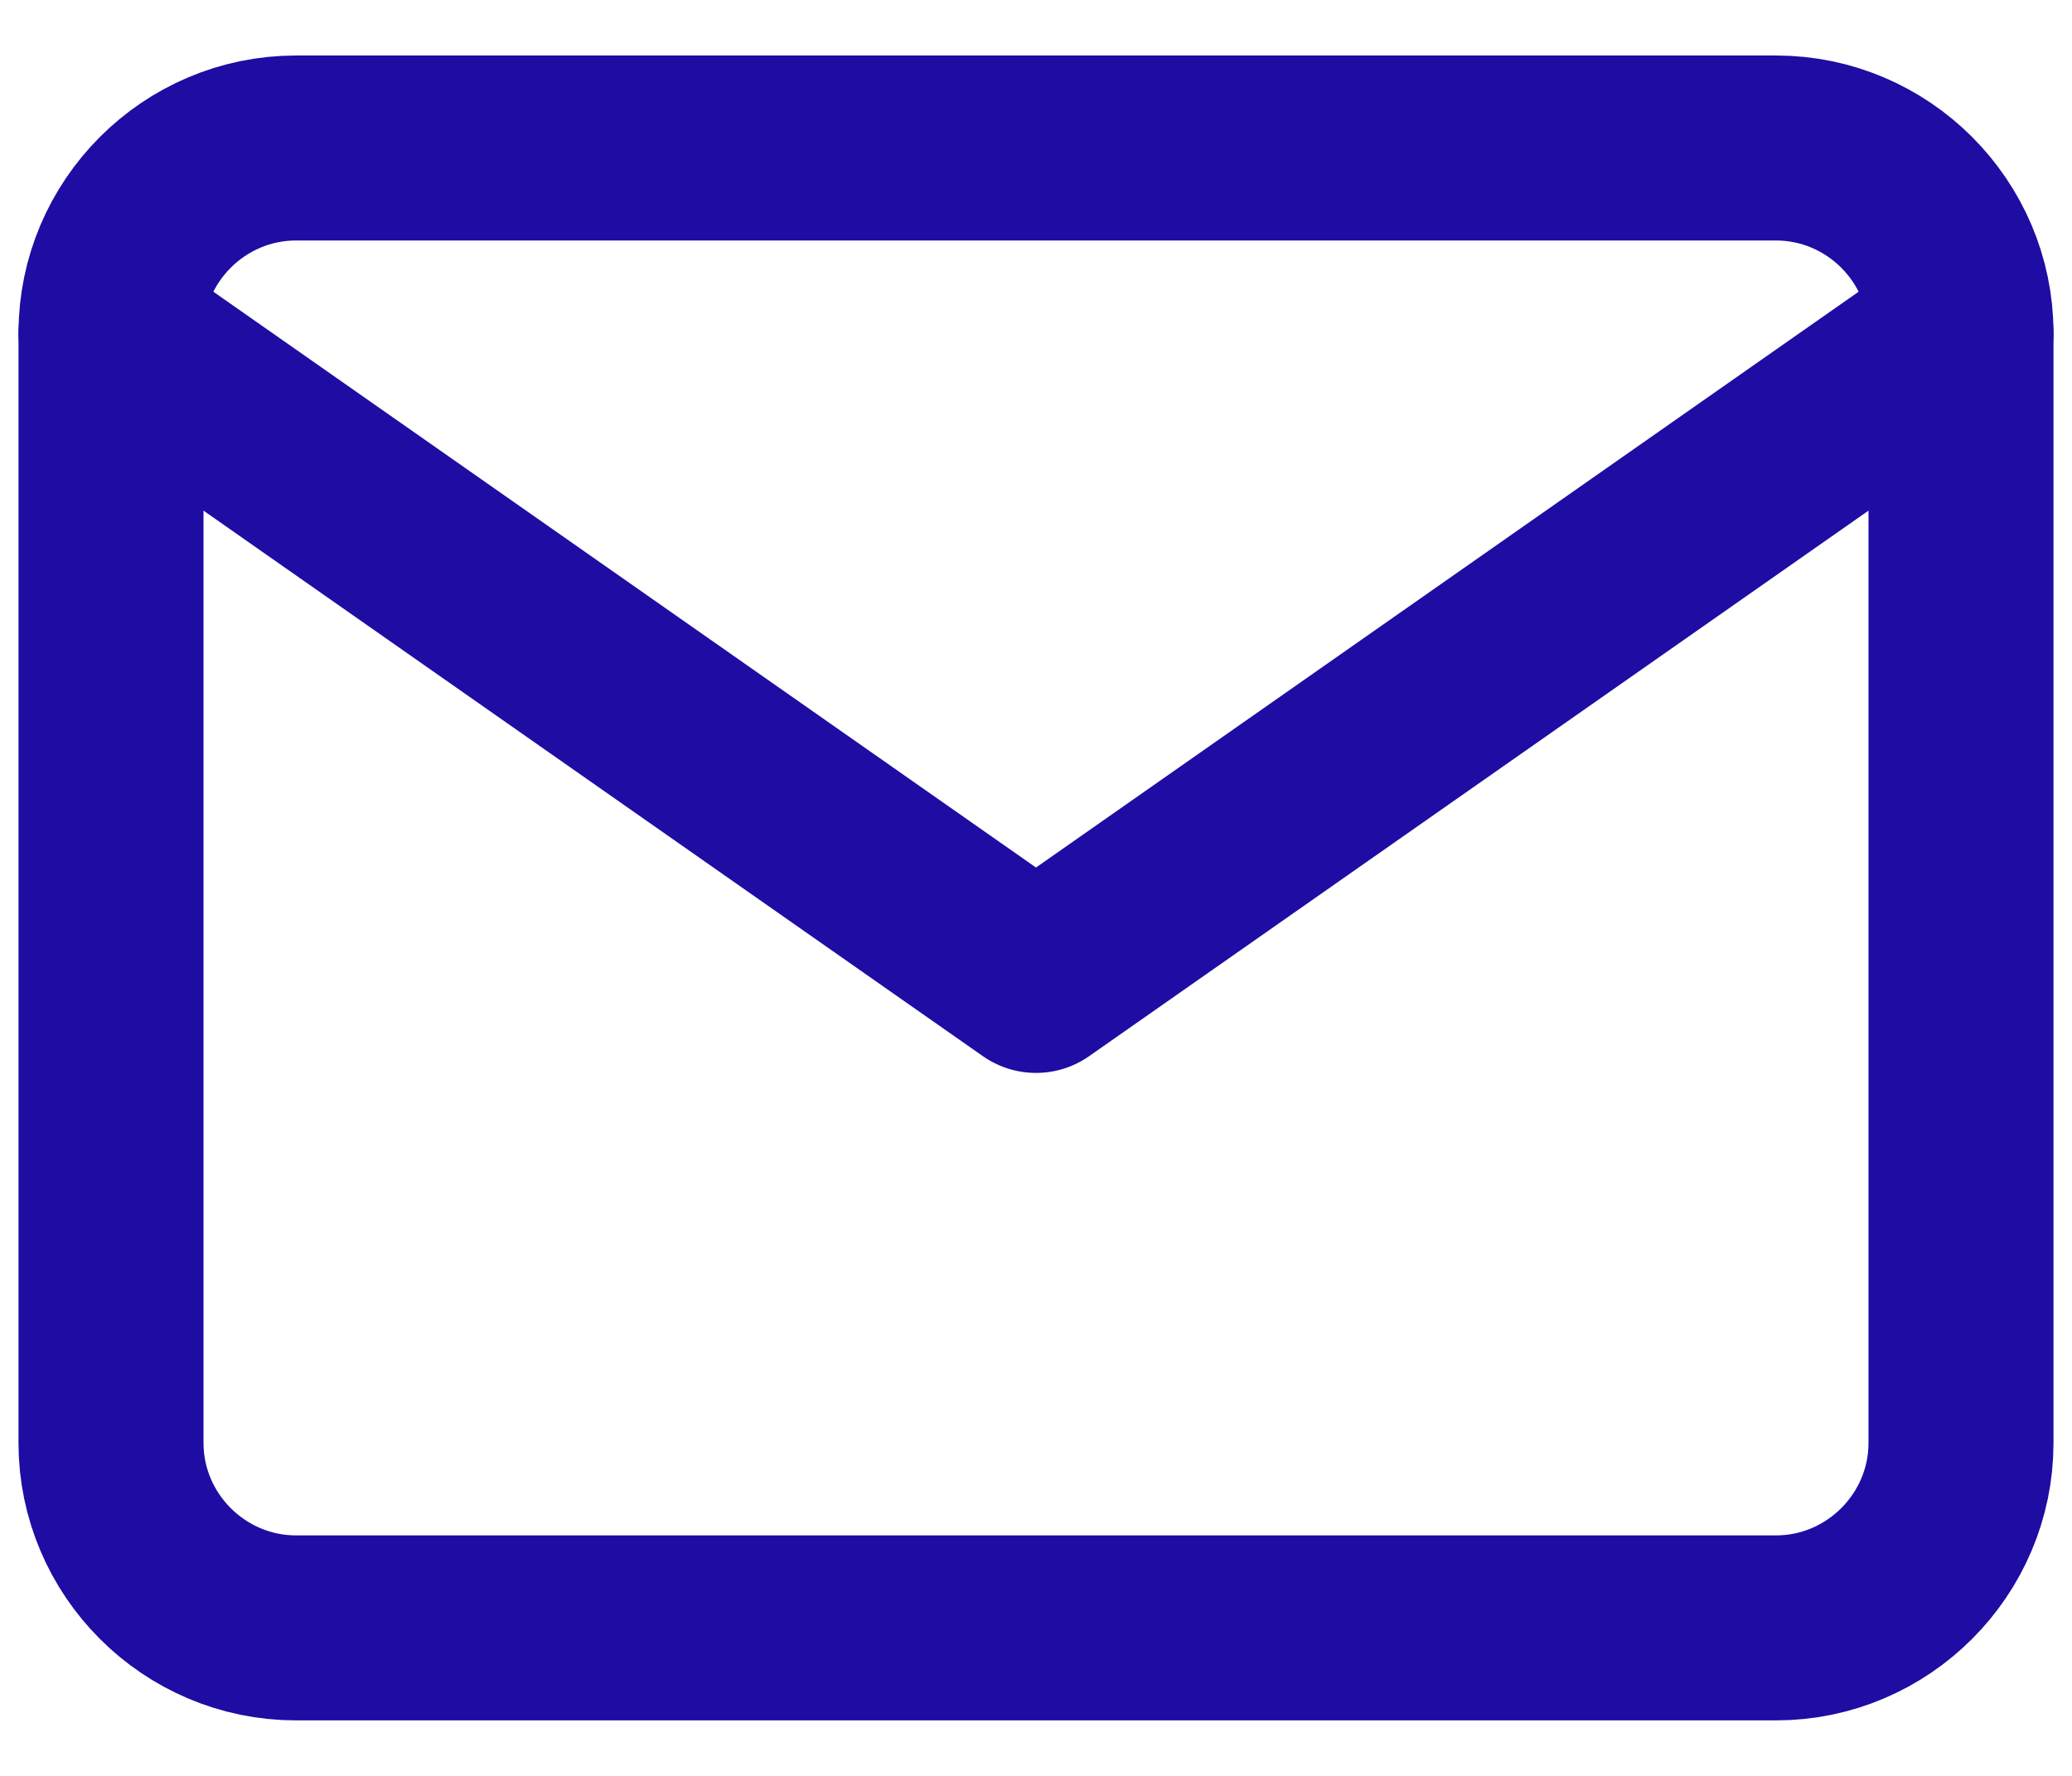 <svg width="28" height="24" viewBox="0 0 28 24" fill="none" xmlns="http://www.w3.org/2000/svg">
<path d="M4 2H24C25.375 2 26.5 3.125 26.5 4.5V19.5C26.5 20.875 25.375 22 24 22H4C2.625 22 1.5 20.875 1.5 19.5V4.5C1.5 3.125 2.625 2 4 2Z" stroke="#1E0CA3" stroke-width="2.5" stroke-linecap="round" stroke-linejoin="round"/>
<path d="M26.5 4.5L14 13.25L1.5 4.5" stroke="#1E0CA3" stroke-width="2.5" stroke-linecap="round" stroke-linejoin="round"/>
</svg>
